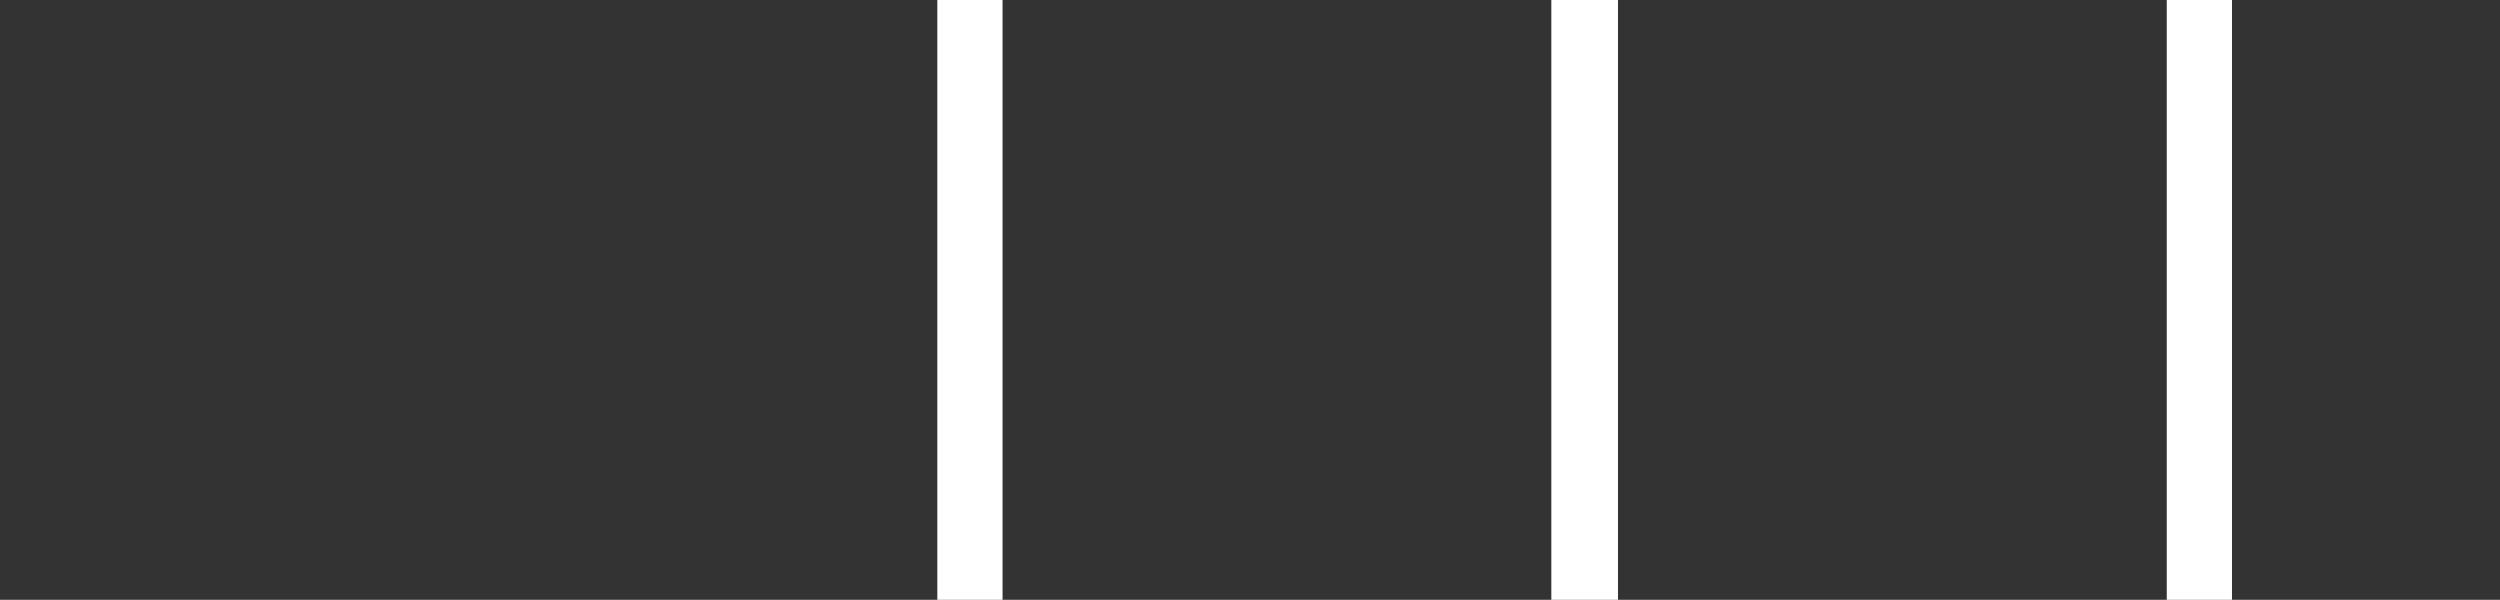 <svg width="1763" height="423" viewBox="0 0 1763 423" fill="none" xmlns="http://www.w3.org/2000/svg">
<rect x="0" y="0" width="1763" height="423" fill="#333333" stroke="none"/>
<path d="M707 0H661V422.985H707V0Z" fill="white"/>
<path d="M1141 0H1094V422.985H1141V0Z" fill="white"/>
<path d="M1574 0H1528V422.985H1574V0Z" fill="white"/>
</svg>
